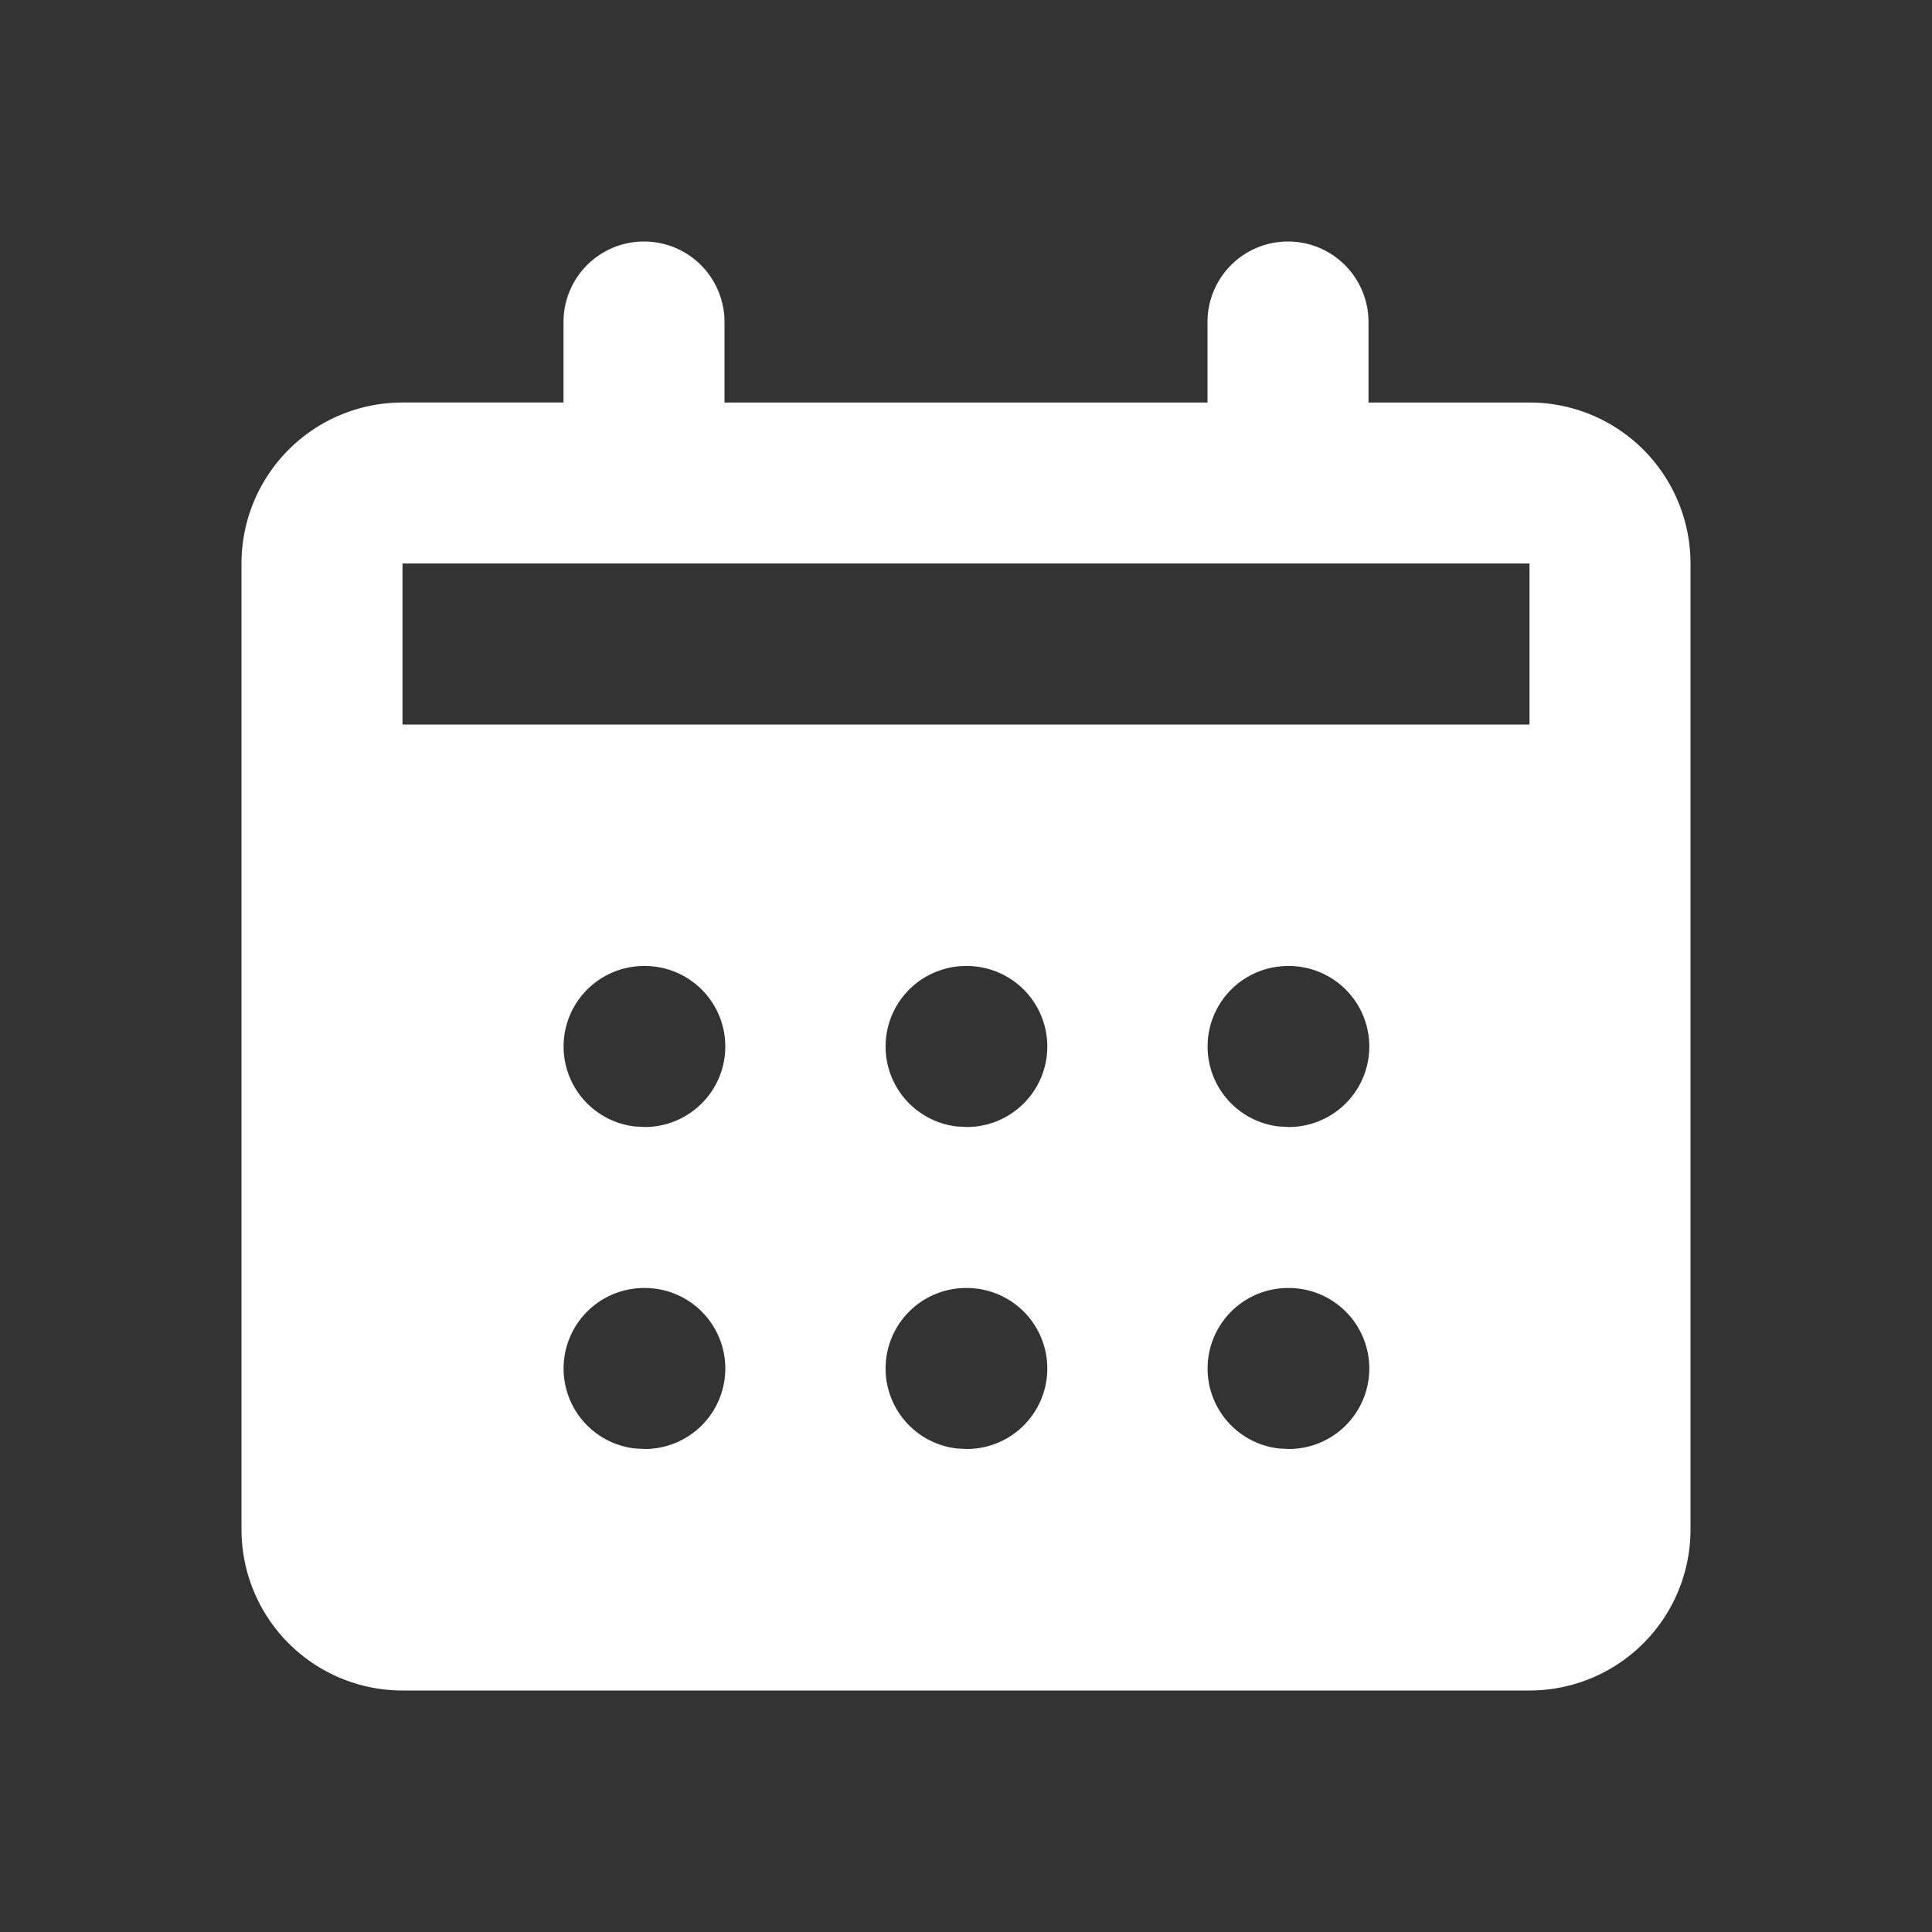 <svg xmlns="http://www.w3.org/2000/svg" width="96" height="96" viewBox="0 0 24 24"><rect x="0" y="0" width="24" height="24" fill="#333333" stroke="none"/><g fill="none" fill-rule="evenodd"><path d="m12.594 23.258l-.012.002l-.071.035l-.02.004l-.014-.004l-.071-.036q-.016-.004-.024.006l-.004.01l-.017.428l.005.02l.01.013l.104.074l.015.004l.012-.004l.104-.074l.012-.016l.004-.017l-.017-.427q-.004-.016-.016-.018m.264-.113l-.014.002l-.184.093l-.01.01l-.003.011l.018.43l.005.012l.008.008l.201.092q.019.005.029-.008l.004-.014l-.034-.614q-.005-.019-.02-.022m-.715.002a.02.02 0 0 0-.027.006l-.006.014l-.034.614q.001.018.017.024l.015-.002l.201-.093l.01-.008l.003-.011l.018-.43l-.003-.012l-.01-.01z"/><path fill="#fff" d="M16 3a1 1 0 0 1 1 1v1h2a2 2 0 0 1 2 2v12a2 2 0 0 1-2 2H5a2 2 0 0 1-2-2V7a2 2 0 0 1 2-2h2V4a1 1 0 0 1 2 0v1h6V4a1 1 0 0 1 1-1M8.01 16H8a1 1 0 0 0-.117 1.993L8.01 18a1 1 0 1 0 0-2m4 0H12a1 1 0 0 0-.117 1.993l.127.007a1 1 0 1 0 0-2m4 0H16a1 1 0 0 0-.117 1.993l.127.007a1 1 0 1 0 0-2m-8-4H8a1 1 0 0 0-.117 1.993L8.01 14a1 1 0 1 0 0-2m4 0H12a1 1 0 0 0-.117 1.993l.127.007a1 1 0 1 0 0-2m4 0H16a1 1 0 0 0-.117 1.993l.127.007a1 1 0 1 0 0-2M19 7H5v2h14z"/></g></svg>
